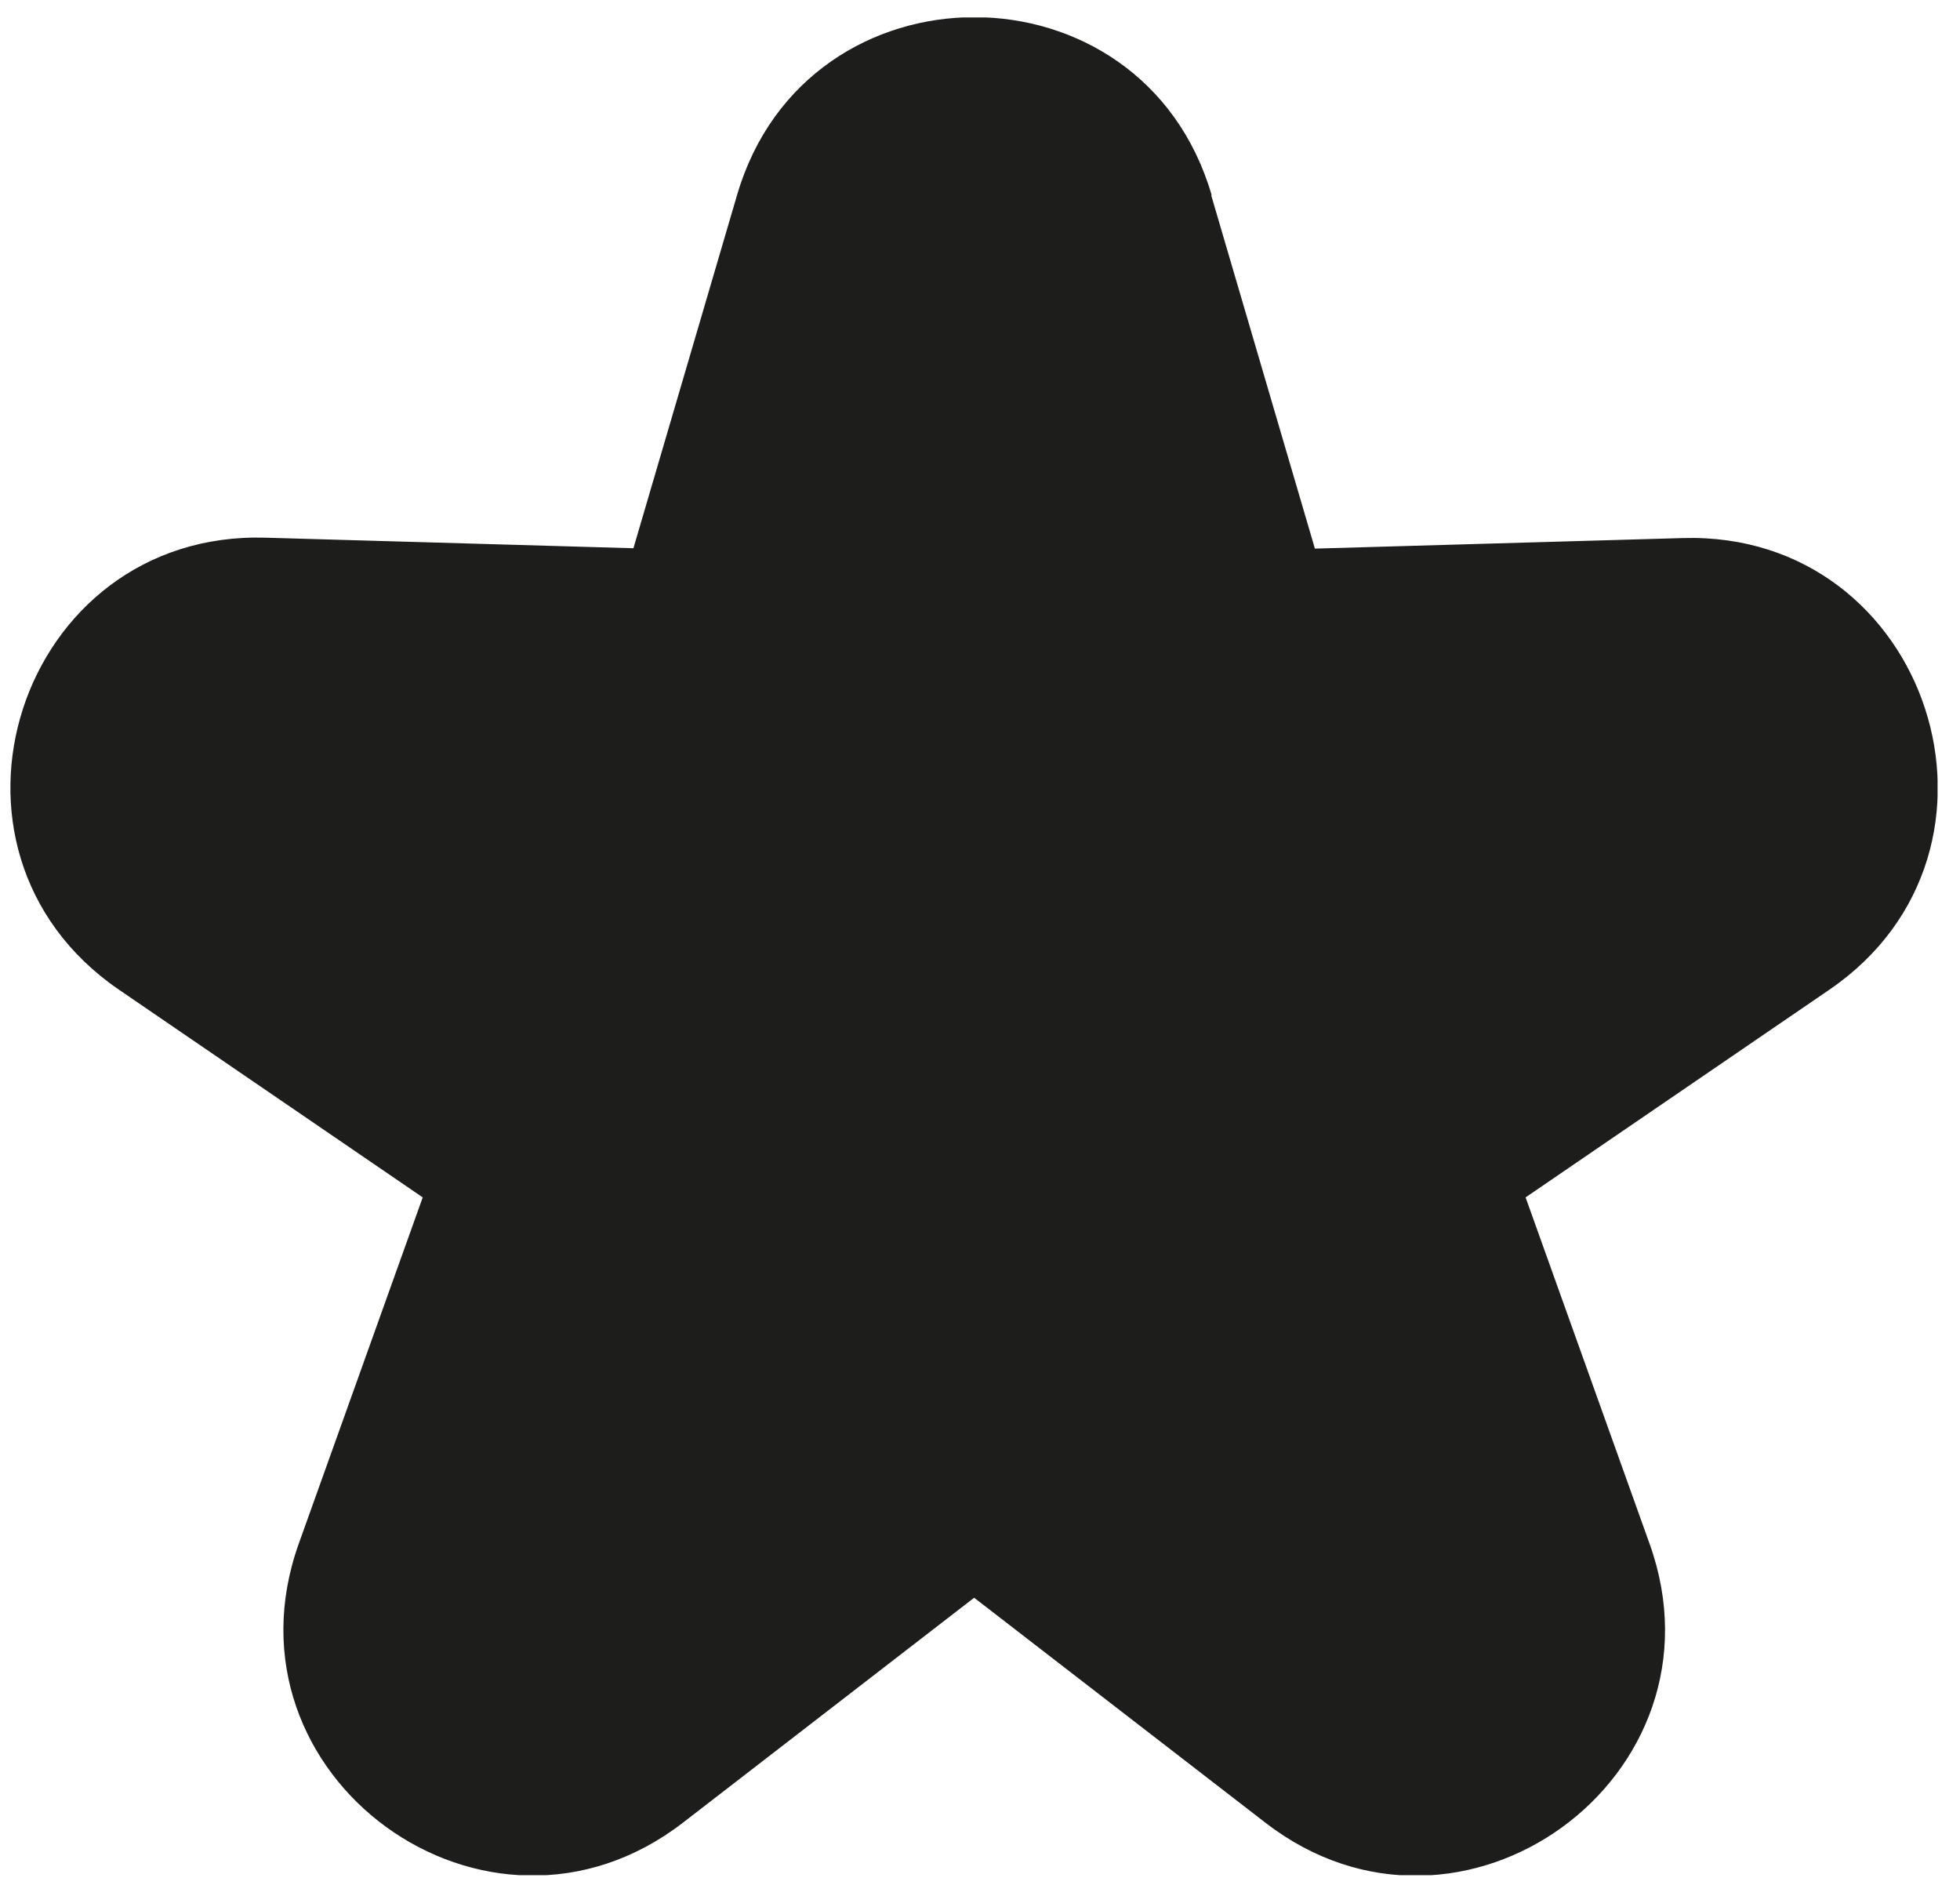 <svg width="52" height="50" viewBox="0 0 52 50" fill="none" xmlns="http://www.w3.org/2000/svg">
<g clip-path="url(#clip0_2147_501)">
<path d="M32.135 5.183L34.885 14.553L44.645 14.273C51.195 14.083 53.945 22.553 48.535 26.253L40.475 31.763L43.765 40.953C45.975 47.123 38.765 52.363 33.575 48.353L25.845 42.383L18.115 48.353C12.925 52.353 5.725 47.123 7.925 40.953L11.215 31.763L3.155 26.253C-2.265 22.543 0.495 14.073 7.045 14.263L16.805 14.543L19.555 5.173C21.395 -1.117 30.305 -1.117 32.145 5.173L32.135 5.183Z" fill="#1D1D1B"/>
</g>
<defs>
<clipPath id="clip0_2147_501">
<rect width="51.13" height="49.28" fill="white" transform="translate(0.275 0.463)"/>
</clipPath>
</defs>
</svg>
